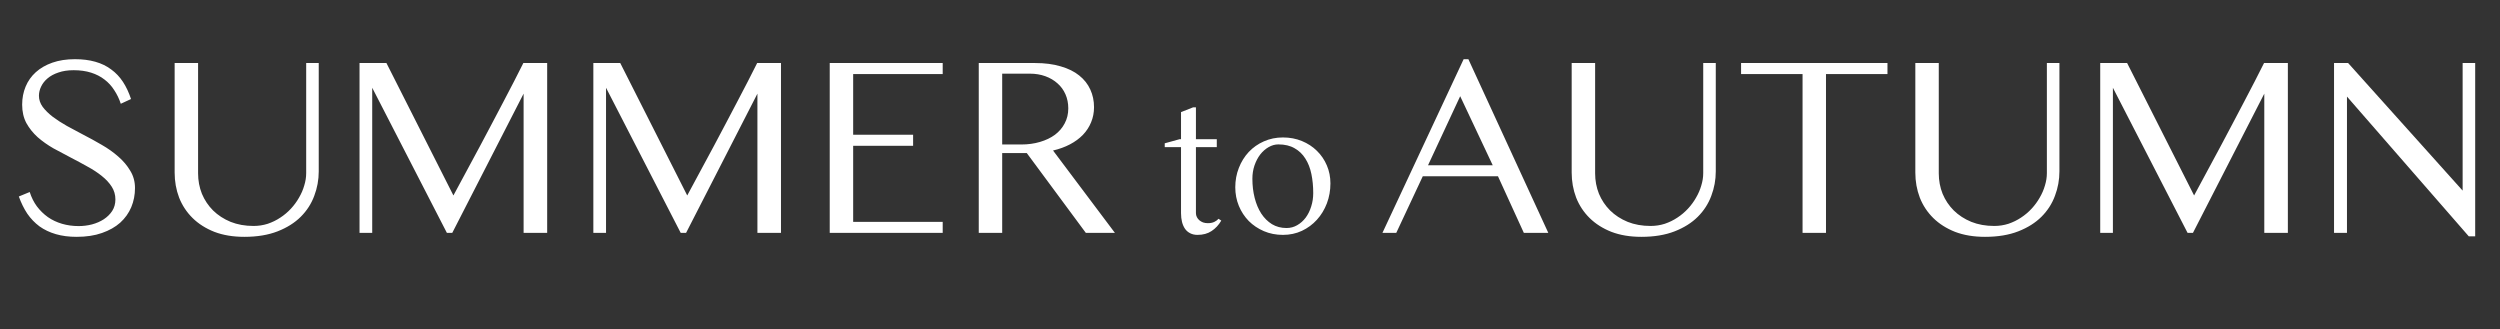 <svg width="934" height="123" viewBox="0 0 934 123" fill="none" xmlns="http://www.w3.org/2000/svg">
<rect x="0" y="0" width="934" height="123" fill="#333333" stroke="none"/>
<path d="M548.587 22.113L578.446 87H569.307L559.641 65.85H531.552L521.646 87H516.479L546.816 22.113H548.587ZM533.514 61.734H557.679L545.524 35.942L533.514 61.734ZM587.18 23.549H595.937V64.749C595.937 67.461 596.416 70.013 597.373 72.405C598.361 74.766 599.749 76.84 601.536 78.626C603.354 80.412 605.539 81.832 608.091 82.885C610.643 83.906 613.499 84.416 616.657 84.416C618.507 84.416 620.277 84.145 621.968 83.603C623.659 83.028 625.222 82.263 626.658 81.306C628.125 80.349 629.449 79.232 630.629 77.956C631.81 76.68 632.815 75.308 633.644 73.841C634.505 72.373 635.159 70.858 635.606 69.295C636.084 67.732 636.324 66.201 636.324 64.701V23.549H641.013V64.031C641.013 67.189 640.455 70.236 639.338 73.171C638.254 76.106 636.579 78.706 634.314 80.971C632.049 83.236 629.162 85.054 625.653 86.426C622.144 87.797 617.997 88.483 613.211 88.483C609 88.483 605.268 87.861 602.014 86.617C598.792 85.341 596.081 83.618 593.879 81.449C591.678 79.28 590.003 76.744 588.855 73.841C587.738 70.906 587.18 67.78 587.18 64.462V23.549ZM705.159 23.549V27.664H682.19V87H673.434V27.664H650.465V23.549H705.159ZM715.568 23.549H724.325V64.749C724.325 67.461 724.803 70.013 725.76 72.405C726.749 74.766 728.137 76.84 729.923 78.626C731.742 80.412 733.927 81.832 736.479 82.885C739.031 83.906 741.886 84.416 745.044 84.416C746.895 84.416 748.665 84.145 750.356 83.603C752.047 83.028 753.61 82.263 755.045 81.306C756.513 80.349 757.837 79.232 759.017 77.956C760.197 76.68 761.202 75.308 762.032 73.841C762.893 72.373 763.547 70.858 763.994 69.295C764.472 67.732 764.711 66.201 764.711 64.701V23.549H769.401V64.031C769.401 67.189 768.843 70.236 767.726 73.171C766.641 76.106 764.967 78.706 762.702 80.971C760.437 83.236 757.55 85.054 754.04 86.426C750.531 87.797 746.384 88.483 741.599 88.483C737.388 88.483 733.656 87.861 730.402 86.617C727.18 85.341 724.468 83.618 722.267 81.449C720.066 79.28 718.391 76.744 717.243 73.841C716.126 70.906 715.568 67.78 715.568 64.462V23.549ZM784.642 23.549H794.691L819.718 73.027C823.163 66.647 826.513 60.426 829.767 54.365C831.138 51.781 832.558 49.102 834.025 46.326C835.493 43.551 836.928 40.823 838.332 38.144C839.767 35.432 841.123 32.832 842.399 30.344C843.675 27.855 844.824 25.59 845.845 23.549H854.745V87H845.94V34.985L819.287 87H817.277L789.38 32.784V87H784.642V23.549ZM871.996 23.549H877.26L920.039 71.209V23.549H924.729V88.292H922.336L876.829 36.086V87H871.996V23.549Z" fill="white"/>
<path d="M29.381 84.464C31.072 84.464 32.73 84.257 34.357 83.842C36.016 83.395 37.484 82.757 38.76 81.928C40.068 81.066 41.12 80.03 41.918 78.817C42.715 77.573 43.114 76.138 43.114 74.511C43.114 72.756 42.652 71.161 41.727 69.726C40.801 68.29 39.573 66.966 38.042 65.754C36.511 64.51 34.74 63.345 32.73 62.261C30.753 61.144 28.711 60.044 26.605 58.959C24.372 57.81 22.155 56.63 19.954 55.418C17.785 54.174 15.823 52.786 14.068 51.255C12.346 49.692 10.942 47.937 9.857 45.991C8.805 44.013 8.278 41.717 8.278 39.101C8.278 36.676 8.709 34.427 9.57 32.353C10.432 30.28 11.692 28.494 13.351 26.994C15.041 25.463 17.115 24.267 19.571 23.405C22.028 22.544 24.835 22.113 27.993 22.113C30.832 22.113 33.368 22.432 35.602 23.07C37.867 23.708 39.844 24.665 41.535 25.941C43.258 27.186 44.725 28.733 45.938 30.583C47.15 32.433 48.155 34.571 48.952 36.995L45.124 38.766C44.518 36.915 43.704 35.225 42.684 33.693C41.695 32.13 40.482 30.806 39.047 29.722C37.611 28.605 35.937 27.744 34.023 27.138C32.108 26.532 29.939 26.229 27.515 26.229C25.345 26.229 23.447 26.516 21.82 27.09C20.193 27.632 18.838 28.366 17.753 29.291C16.7 30.184 15.903 31.205 15.36 32.353C14.818 33.47 14.547 34.618 14.547 35.799C14.547 37.234 15.009 38.606 15.935 39.914C16.892 41.19 18.136 42.418 19.667 43.599C21.23 44.779 23.001 45.927 24.979 47.044C26.956 48.129 28.982 49.213 31.056 50.298C33.352 51.478 35.649 52.738 37.946 54.078C40.243 55.386 42.317 56.853 44.167 58.48C46.017 60.075 47.517 61.846 48.665 63.792C49.845 65.706 50.435 67.859 50.435 70.252C50.435 72.772 49.973 75.149 49.048 77.382C48.123 79.583 46.751 81.513 44.933 83.172C43.114 84.799 40.833 86.091 38.09 87.048C35.378 88.005 32.22 88.483 28.615 88.483C25.744 88.483 23.16 88.148 20.863 87.478C18.566 86.809 16.525 85.836 14.738 84.56C12.984 83.252 11.468 81.672 10.192 79.822C8.948 77.94 7.896 75.803 7.034 73.41L11.102 71.735C11.74 73.745 12.633 75.532 13.781 77.095C14.962 78.658 16.333 79.998 17.896 81.114C19.46 82.199 21.214 83.028 23.16 83.603C25.106 84.177 27.18 84.464 29.381 84.464ZM65.247 23.549H74.003V64.749C74.003 67.461 74.482 70.013 75.439 72.405C76.428 74.766 77.816 76.84 79.602 78.626C81.42 80.412 83.606 81.832 86.158 82.885C88.71 83.906 91.565 84.416 94.723 84.416C96.573 84.416 98.344 84.145 100.035 83.603C101.725 83.028 103.289 82.263 104.724 81.306C106.192 80.349 107.515 79.232 108.696 77.956C109.876 76.68 110.881 75.308 111.71 73.841C112.572 72.373 113.226 70.858 113.672 69.295C114.151 67.732 114.39 66.201 114.39 64.701V23.549H119.08V64.031C119.08 67.189 118.521 70.236 117.405 73.171C116.32 76.106 114.645 78.706 112.38 80.971C110.115 83.236 107.228 85.054 103.719 86.426C100.21 87.797 96.063 88.483 91.278 88.483C87.067 88.483 83.335 87.861 80.081 86.617C76.859 85.341 74.147 83.618 71.946 81.449C69.745 79.28 68.07 76.744 66.921 73.841C65.805 70.906 65.247 67.78 65.247 64.462V23.549ZM134.321 23.549H144.37L169.396 73.027C172.842 66.647 176.191 60.426 179.445 54.365C180.817 51.781 182.237 49.102 183.704 46.326C185.172 43.551 186.607 40.823 188.011 38.144C189.446 35.432 190.802 32.832 192.078 30.344C193.354 27.855 194.503 25.59 195.523 23.549H204.424V87H195.619V34.985L168.966 87H166.956L139.059 32.784V87H134.321V23.549ZM221.675 23.549H231.724L256.75 73.027C260.196 66.647 263.545 60.426 266.799 54.365C268.171 51.781 269.591 49.102 271.058 46.326C272.525 43.551 273.961 40.823 275.365 38.144C276.8 35.432 278.156 32.832 279.432 30.344C280.708 27.855 281.857 25.59 282.877 23.549H291.778V87H282.973V34.985L256.32 87H254.31L226.413 32.784V87H221.675V23.549ZM352.191 23.549V27.664H318.743V50.346H341.138V54.461H318.743V82.885H352.191V87H309.986V23.549H352.191ZM365.663 23.549H386.717C390.354 23.549 393.544 23.963 396.288 24.793C399.063 25.59 401.36 26.723 403.178 28.19C405.028 29.658 406.416 31.412 407.341 33.454C408.266 35.464 408.729 37.665 408.729 40.058C408.729 42.067 408.362 43.95 407.628 45.704C406.927 47.427 405.906 48.99 404.566 50.394C403.226 51.765 401.615 52.946 399.733 53.935C397.851 54.923 395.745 55.689 393.416 56.231L416.529 87H405.666L383.607 57.188H374.419V87H365.663V23.549ZM374.419 53.982H381.549C384.069 53.982 386.398 53.663 388.536 53.025C390.705 52.387 392.571 51.494 394.134 50.346C395.697 49.165 396.91 47.746 397.771 46.087C398.664 44.428 399.111 42.562 399.111 40.488C399.111 38.574 398.76 36.82 398.058 35.225C397.356 33.63 396.367 32.274 395.091 31.157C393.815 30.009 392.3 29.116 390.545 28.477C388.791 27.84 386.861 27.52 384.755 27.52H374.419V53.982Z" fill="white"/>
<path d="M445.74 40.105H446.8V52H454.593V54.974H446.8V79.617C446.8 80.141 446.914 80.631 447.142 81.087C447.369 81.543 447.677 81.941 448.064 82.283C448.475 82.625 448.942 82.898 449.466 83.103C450.013 83.286 450.605 83.377 451.243 83.377C452.2 83.377 453.009 83.217 453.67 82.898C454.331 82.579 454.855 82.192 455.242 81.736L456.268 82.42C455.311 84.061 454.103 85.359 452.645 86.316C451.209 87.273 449.454 87.752 447.381 87.752C446.333 87.752 445.421 87.547 444.646 87.137C443.872 86.749 443.234 86.203 442.732 85.496C442.231 84.767 441.855 83.912 441.604 82.933C441.354 81.93 441.229 80.825 441.229 79.617V54.974H435.145V53.538L440.716 52H441.229V41.883L445.74 40.105ZM479.307 87.752C476.733 87.752 474.351 87.285 472.164 86.351C469.999 85.416 468.119 84.152 466.524 82.557C464.952 80.939 463.721 79.059 462.833 76.917C461.944 74.752 461.5 72.439 461.5 69.978C461.5 67.404 461.944 64.988 462.833 62.732C463.721 60.454 464.952 58.471 466.524 56.785C468.119 55.099 469.999 53.777 472.164 52.82C474.351 51.84 476.733 51.351 479.307 51.351C481.86 51.351 484.218 51.795 486.383 52.684C488.547 53.572 490.416 54.791 491.988 56.341C493.583 57.89 494.825 59.713 495.714 61.81C496.602 63.883 497.047 66.116 497.047 68.509C497.047 71.152 496.602 73.647 495.714 75.994C494.825 78.318 493.583 80.358 491.988 82.112C490.416 83.844 488.547 85.223 486.383 86.248C484.218 87.251 481.86 87.752 479.307 87.752ZM480.64 85.189C482.099 85.189 483.432 84.835 484.639 84.129C485.87 83.422 486.929 82.477 487.818 81.292C488.707 80.084 489.39 78.694 489.869 77.122C490.37 75.55 490.621 73.886 490.621 72.132C490.621 69.603 490.393 67.233 489.937 65.022C489.482 62.812 488.73 60.887 487.681 59.246C486.656 57.605 485.312 56.318 483.648 55.384C482.008 54.427 479.991 53.948 477.598 53.948C476.345 53.948 475.126 54.29 473.941 54.974C472.779 55.634 471.742 56.546 470.831 57.708C469.942 58.87 469.224 60.237 468.678 61.81C468.153 63.359 467.891 65.011 467.891 66.766C467.891 69.318 468.176 71.71 468.746 73.943C469.316 76.176 470.136 78.125 471.207 79.788C472.301 81.451 473.634 82.773 475.206 83.753C476.801 84.71 478.612 85.189 480.64 85.189Z" fill="white"/>
</svg>
